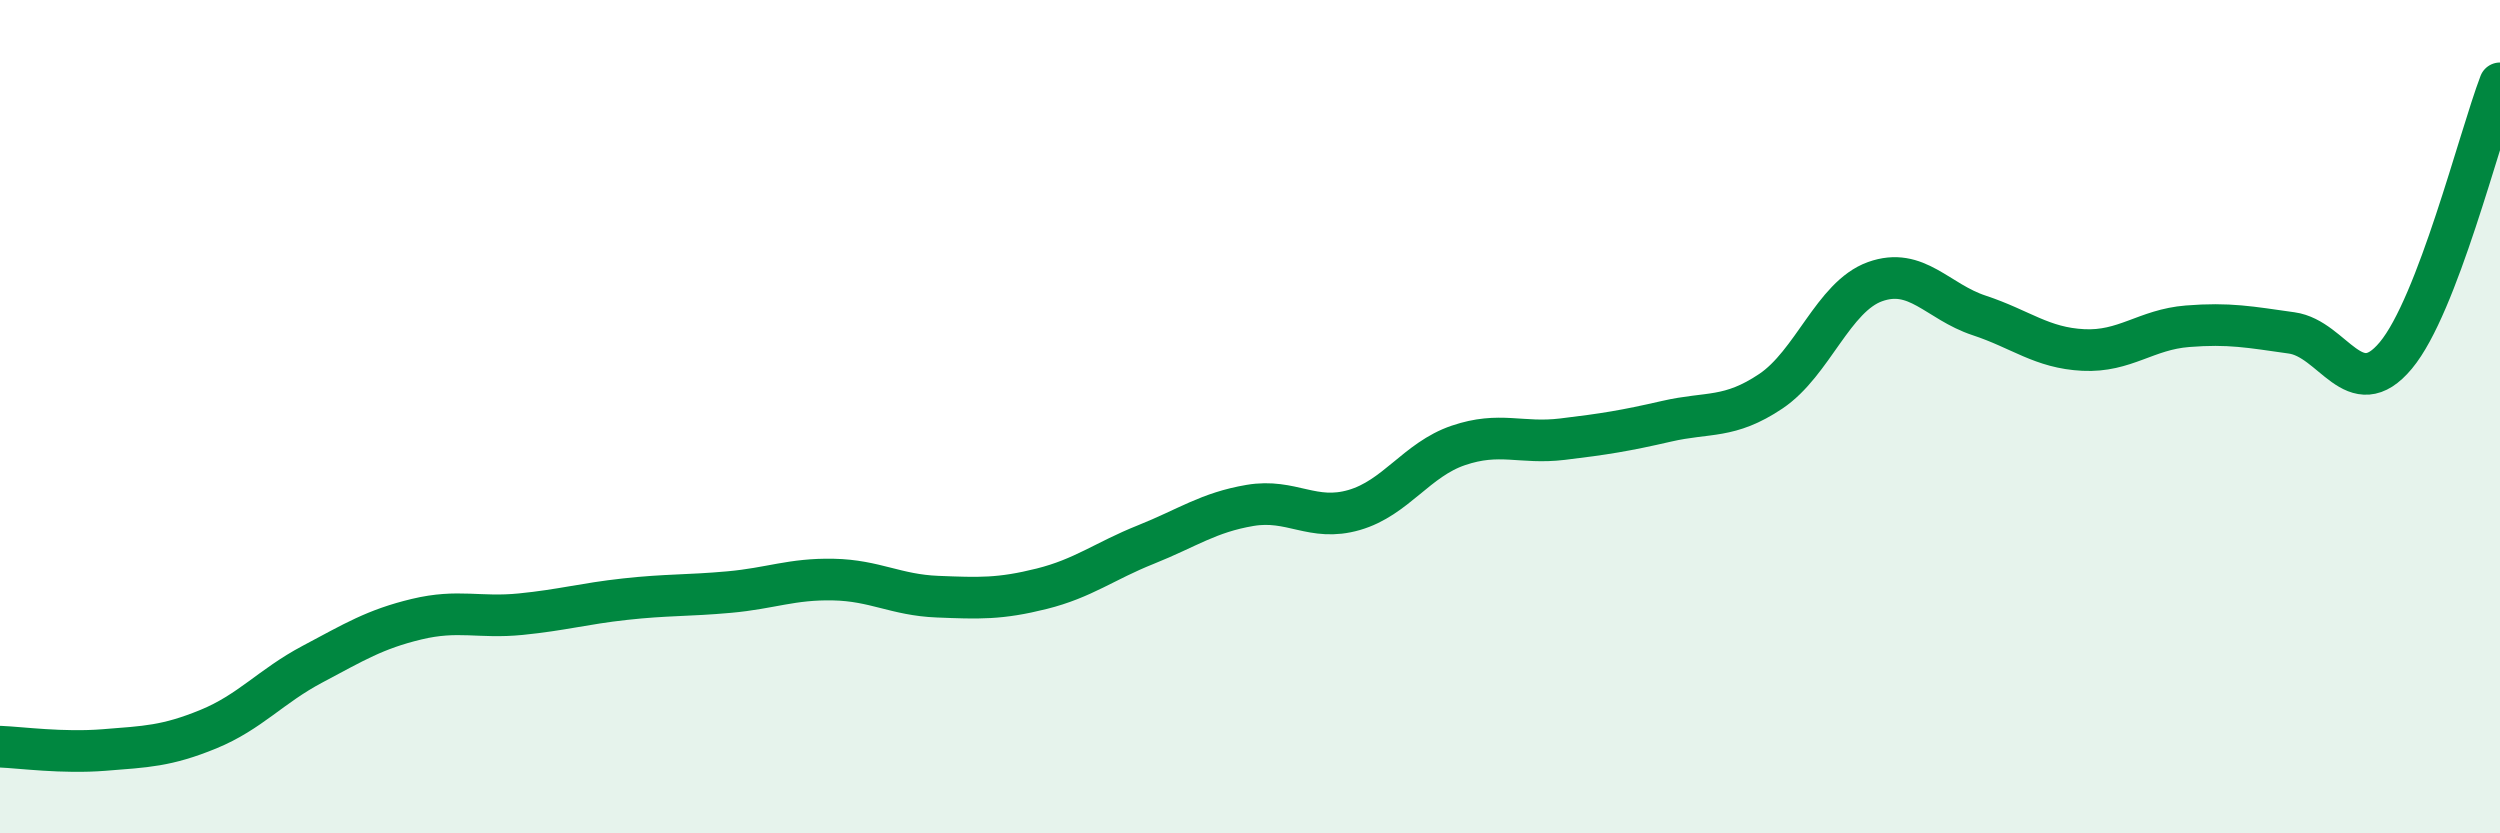 
    <svg width="60" height="20" viewBox="0 0 60 20" xmlns="http://www.w3.org/2000/svg">
      <path
        d="M 0,17.92 C 0.5,17.94 1.5,18.08 2.5,18 C 3.5,17.92 4,17.91 5,17.5 C 6,17.09 6.5,16.47 7.5,15.94 C 8.5,15.41 9,15.1 10,14.86 C 11,14.62 11.5,14.84 12.5,14.74 C 13.5,14.64 14,14.49 15,14.38 C 16,14.27 16.5,14.3 17.5,14.21 C 18.5,14.12 19,13.89 20,13.91 C 21,13.93 21.5,14.28 22.5,14.32 C 23.5,14.36 24,14.38 25,14.13 C 26,13.88 26.5,13.47 27.5,13.07 C 28.5,12.67 29,12.3 30,12.13 C 31,11.96 31.5,12.53 32.5,12.24 C 33.5,11.95 34,11.03 35,10.69 C 36,10.35 36.5,10.66 37.5,10.54 C 38.5,10.42 39,10.34 40,10.11 C 41,9.88 41.5,10.06 42.5,9.39 C 43.5,8.72 44,7.12 45,6.76 C 46,6.4 46.5,7.24 47.5,7.57 C 48.5,7.9 49,8.35 50,8.4 C 51,8.45 51.5,7.91 52.5,7.83 C 53.5,7.75 54,7.85 55,7.99 C 56,8.13 56.5,9.73 57.5,8.53 C 58.5,7.33 59.5,3.31 60,2L60 20L0 20Z"
        fill="#008740"
        opacity="0.1"
        stroke-linecap="round"
        stroke-linejoin="round"
      />
      <path
        d="M 0,17.92 C 0.5,17.94 1.5,18.08 2.5,18 C 3.5,17.92 4,17.91 5,17.5 C 6,17.09 6.5,16.47 7.5,15.94 C 8.5,15.41 9,15.1 10,14.86 C 11,14.62 11.5,14.84 12.5,14.74 C 13.5,14.64 14,14.49 15,14.38 C 16,14.27 16.5,14.3 17.5,14.21 C 18.5,14.12 19,13.89 20,13.91 C 21,13.93 21.5,14.28 22.5,14.32 C 23.5,14.36 24,14.38 25,14.13 C 26,13.88 26.5,13.47 27.5,13.07 C 28.5,12.67 29,12.3 30,12.13 C 31,11.96 31.5,12.53 32.5,12.24 C 33.5,11.95 34,11.03 35,10.69 C 36,10.35 36.5,10.66 37.5,10.54 C 38.5,10.42 39,10.34 40,10.11 C 41,9.88 41.5,10.06 42.5,9.39 C 43.5,8.72 44,7.12 45,6.76 C 46,6.4 46.5,7.24 47.5,7.57 C 48.5,7.9 49,8.35 50,8.4 C 51,8.45 51.5,7.91 52.5,7.83 C 53.5,7.75 54,7.85 55,7.99 C 56,8.13 56.5,9.73 57.5,8.53 C 58.5,7.33 59.5,3.31 60,2"
        stroke="#008740"
        stroke-width="1"
        fill="none"
        stroke-linecap="round"
        stroke-linejoin="round"
      />
    </svg>
  